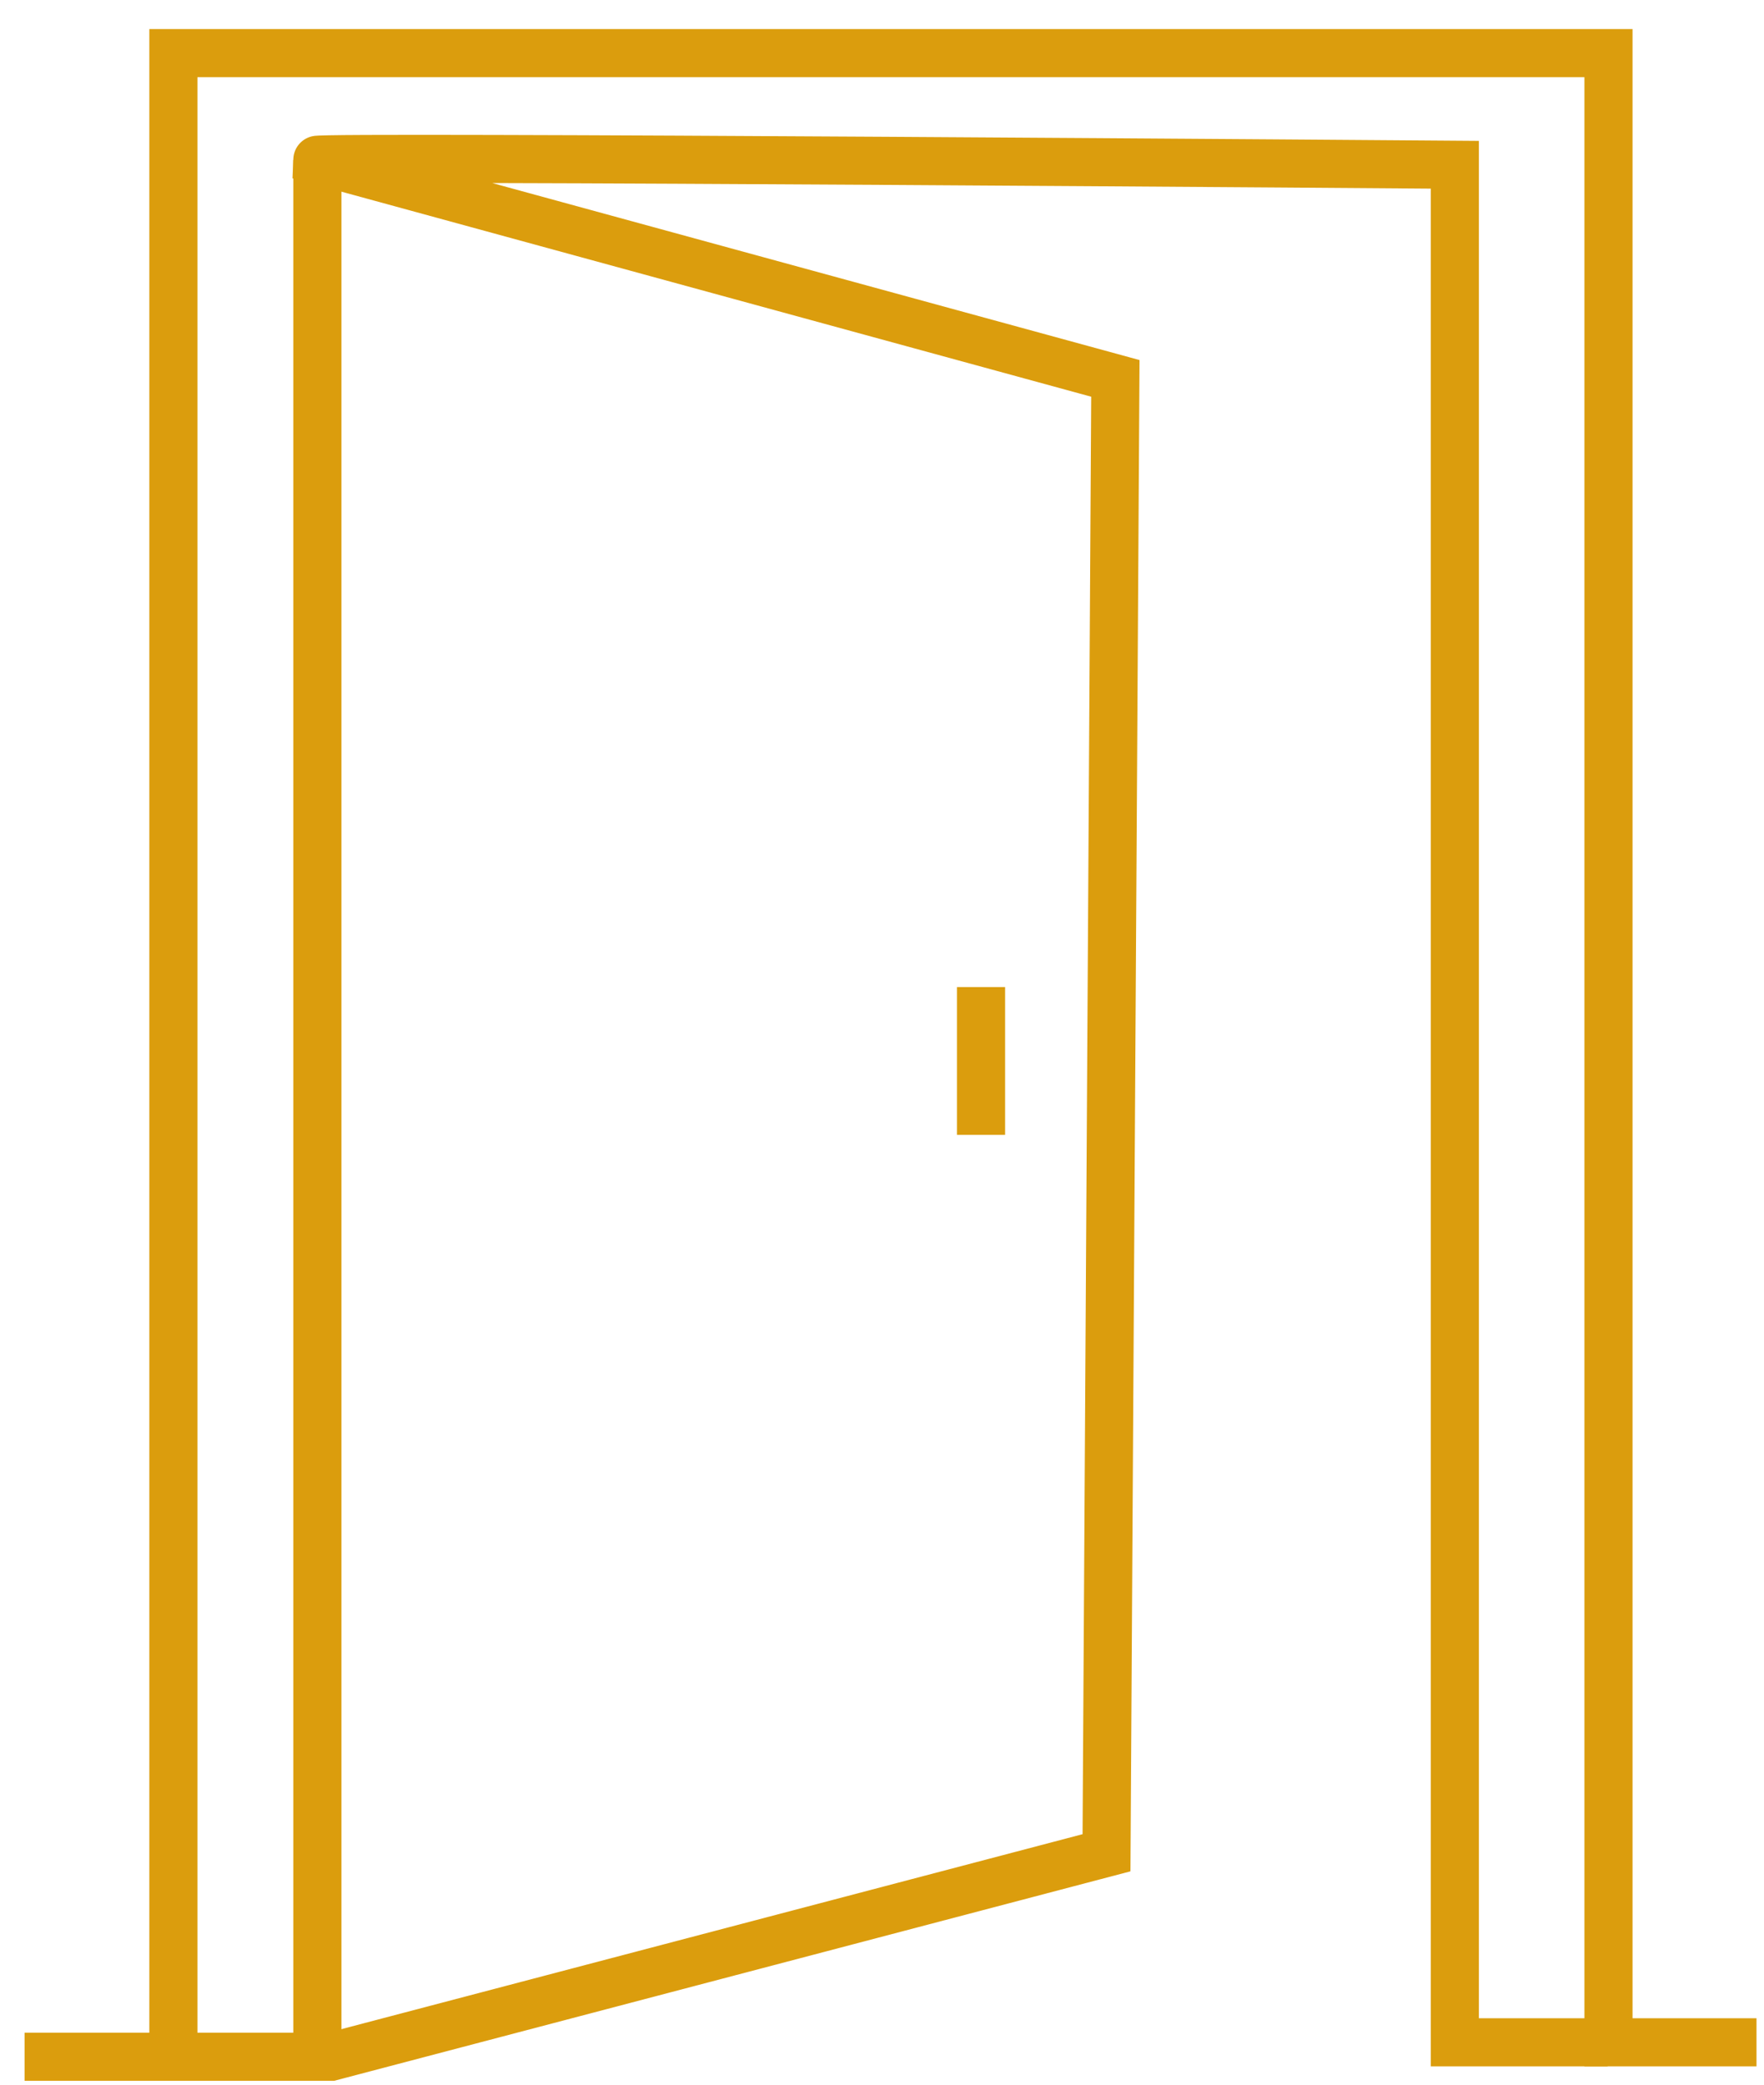 <svg width="55" height="65" viewBox="0 0 55 65" fill="none" xmlns="http://www.w3.org/2000/svg">
<g clip-path="url(#clip0_72_1949)">
<path d="M5.406 63.979V1.657H50.151V63.679H54.791" stroke="#DB9D0D" stroke-width="1.5" stroke-miterlimit="10"/>
<path d="M50.126 63.679H45.36V5.137C45.36 5.137 9.87 4.862 9.87 4.987L34.776 11.798L34.5 57.769L10.322 64.129H0.766" stroke="#DB9D0D" stroke-width="1.5" stroke-miterlimit="10"/>
<path d="M9.895 4.987V64.104" stroke="#DB9D0D" stroke-width="1.5" stroke-miterlimit="10"/>
<path d="M30.588 30.777V35.385" stroke="#DB9D0D" stroke-width="1.5" stroke-miterlimit="10"/>
</g>
<defs>
<clipPath id="clip0_72_1949">
<rect width="54" height="64" fill="white" transform="translate(0.766 0.881)"/>
</clipPath>
</defs>
</svg>

